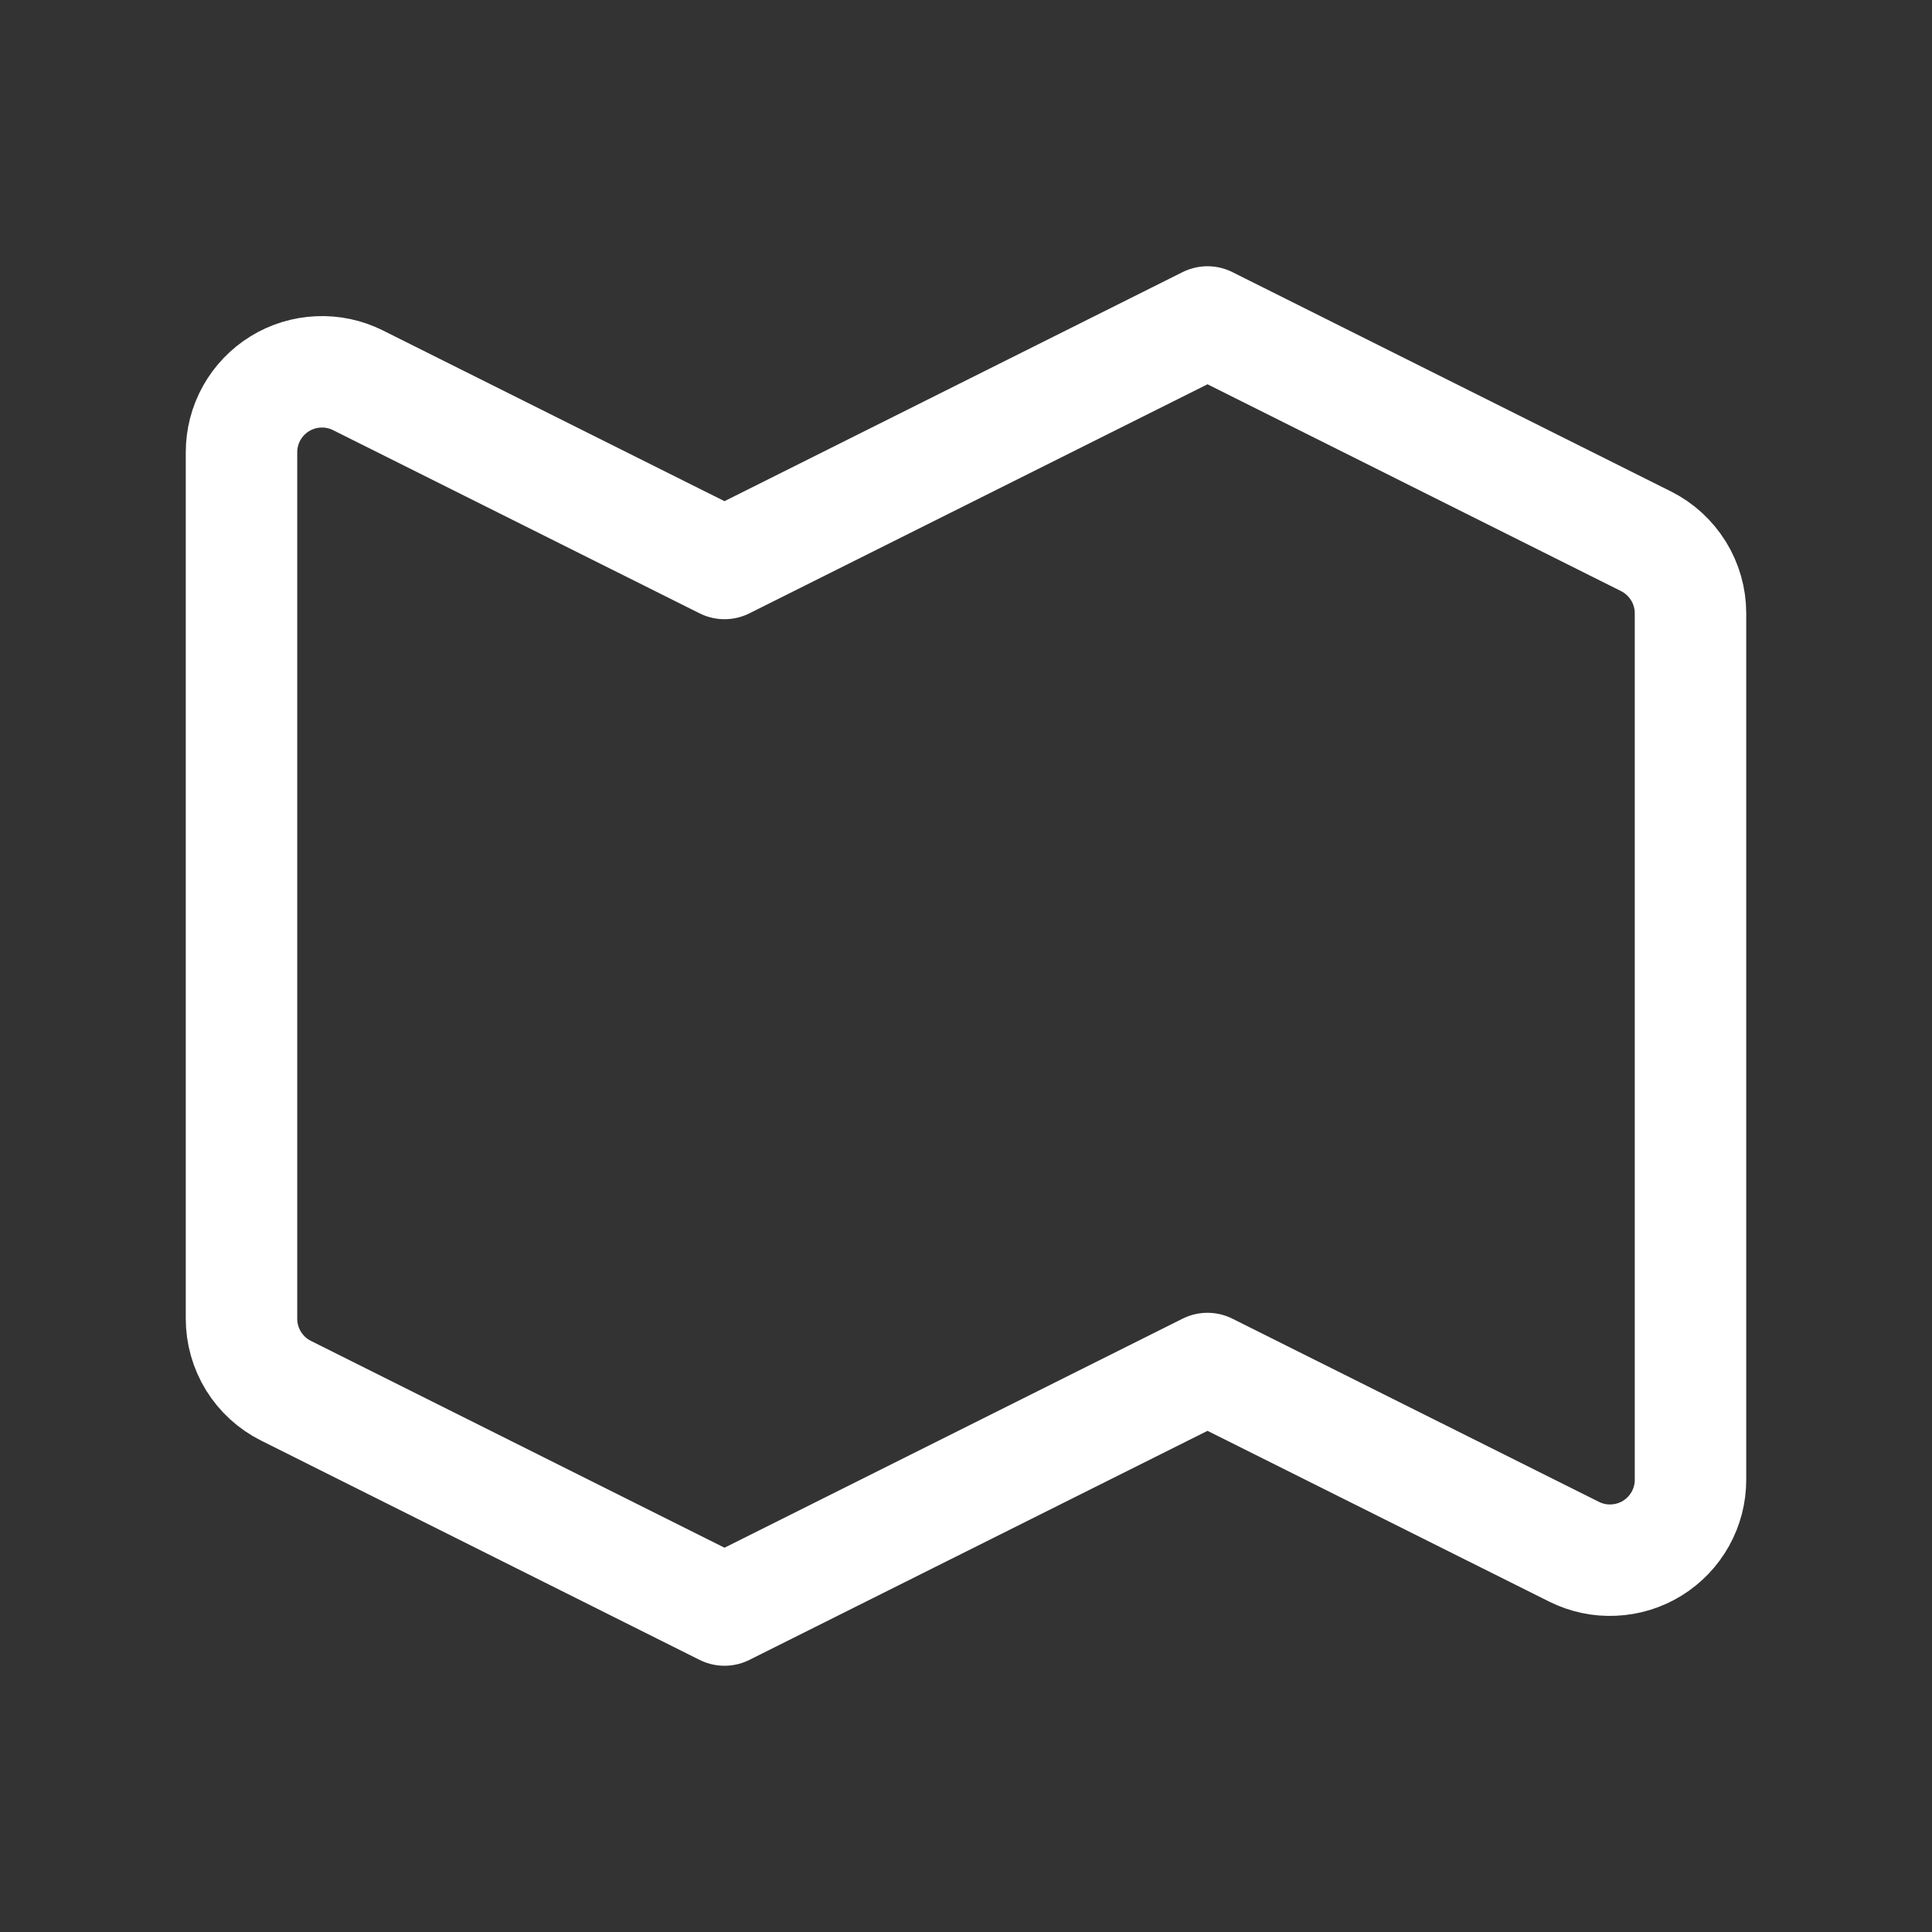<svg width="26" height="26" viewBox="0 0 26 26" fill="none" xmlns="http://www.w3.org/2000/svg">
<rect x="0" y="0" width="26" height="26" fill="#333333" stroke="none"/>
<path d="M9.75 21.667L3.849 18.716C3.669 18.626 3.518 18.488 3.412 18.317C3.306 18.145 3.25 17.948 3.25 17.747V6.086C3.25 5.902 3.297 5.72 3.387 5.559C3.477 5.398 3.607 5.262 3.764 5.165C3.921 5.068 4.1 5.013 4.285 5.005C4.469 4.996 4.652 5.035 4.818 5.118L9.75 7.583M9.75 21.667L16.25 18.417ZM16.25 18.417L21.182 20.882C21.348 20.965 21.531 21.004 21.715 20.995C21.9 20.987 22.079 20.932 22.236 20.835C22.393 20.738 22.523 20.602 22.613 20.441C22.703 20.28 22.75 20.099 22.75 19.914V8.253C22.75 8.052 22.694 7.855 22.588 7.684C22.482 7.513 22.331 7.374 22.151 7.284L16.25 4.333M16.25 4.333L9.75 7.583Z" stroke="white" stroke-width="1.5" stroke-linecap="round" stroke-linejoin="round"/>
</svg>
